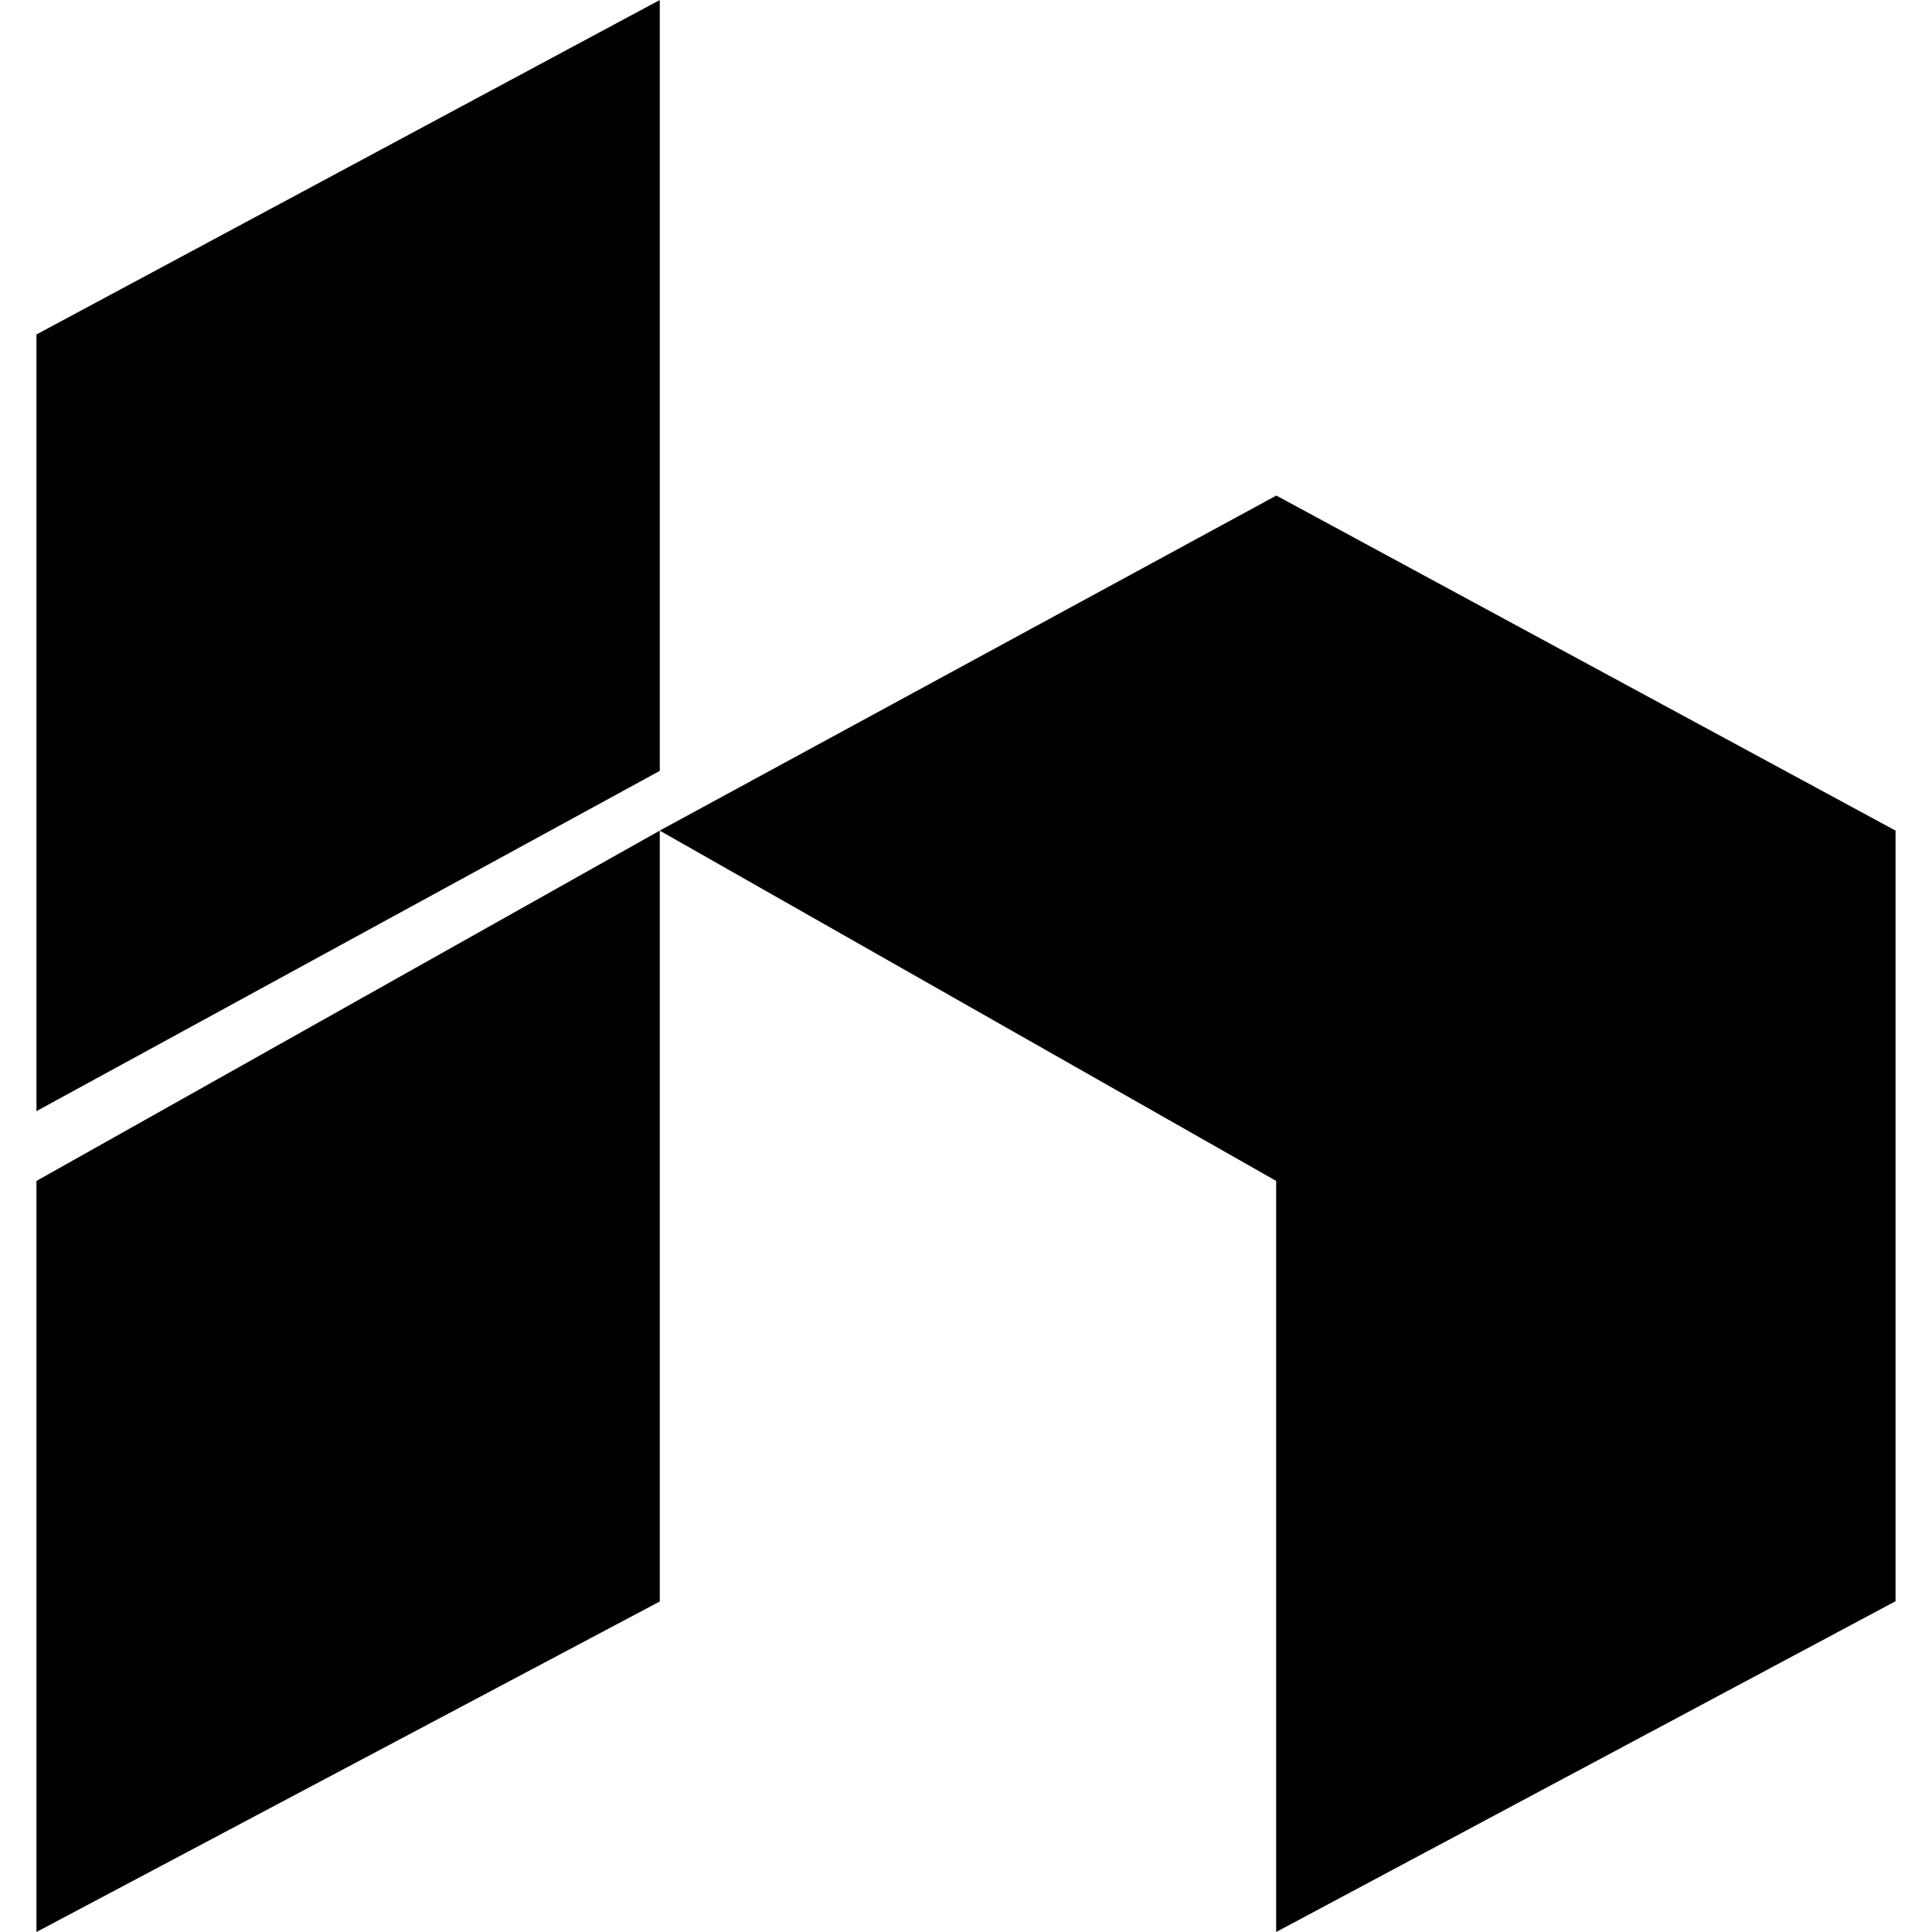 <svg xmlns="http://www.w3.org/2000/svg" width="1em" height="1em" viewBox="0 0 24 24"><path fill="currentColor" d="M8.196 10.318v9.576L.453 24v-9.33zm7.659-4.162l7.692 4.162v9.573L15.853 24v-9.33l-7.658-4.352ZM8.196 0v9.576L.453 13.803V4.155Z"/></svg>